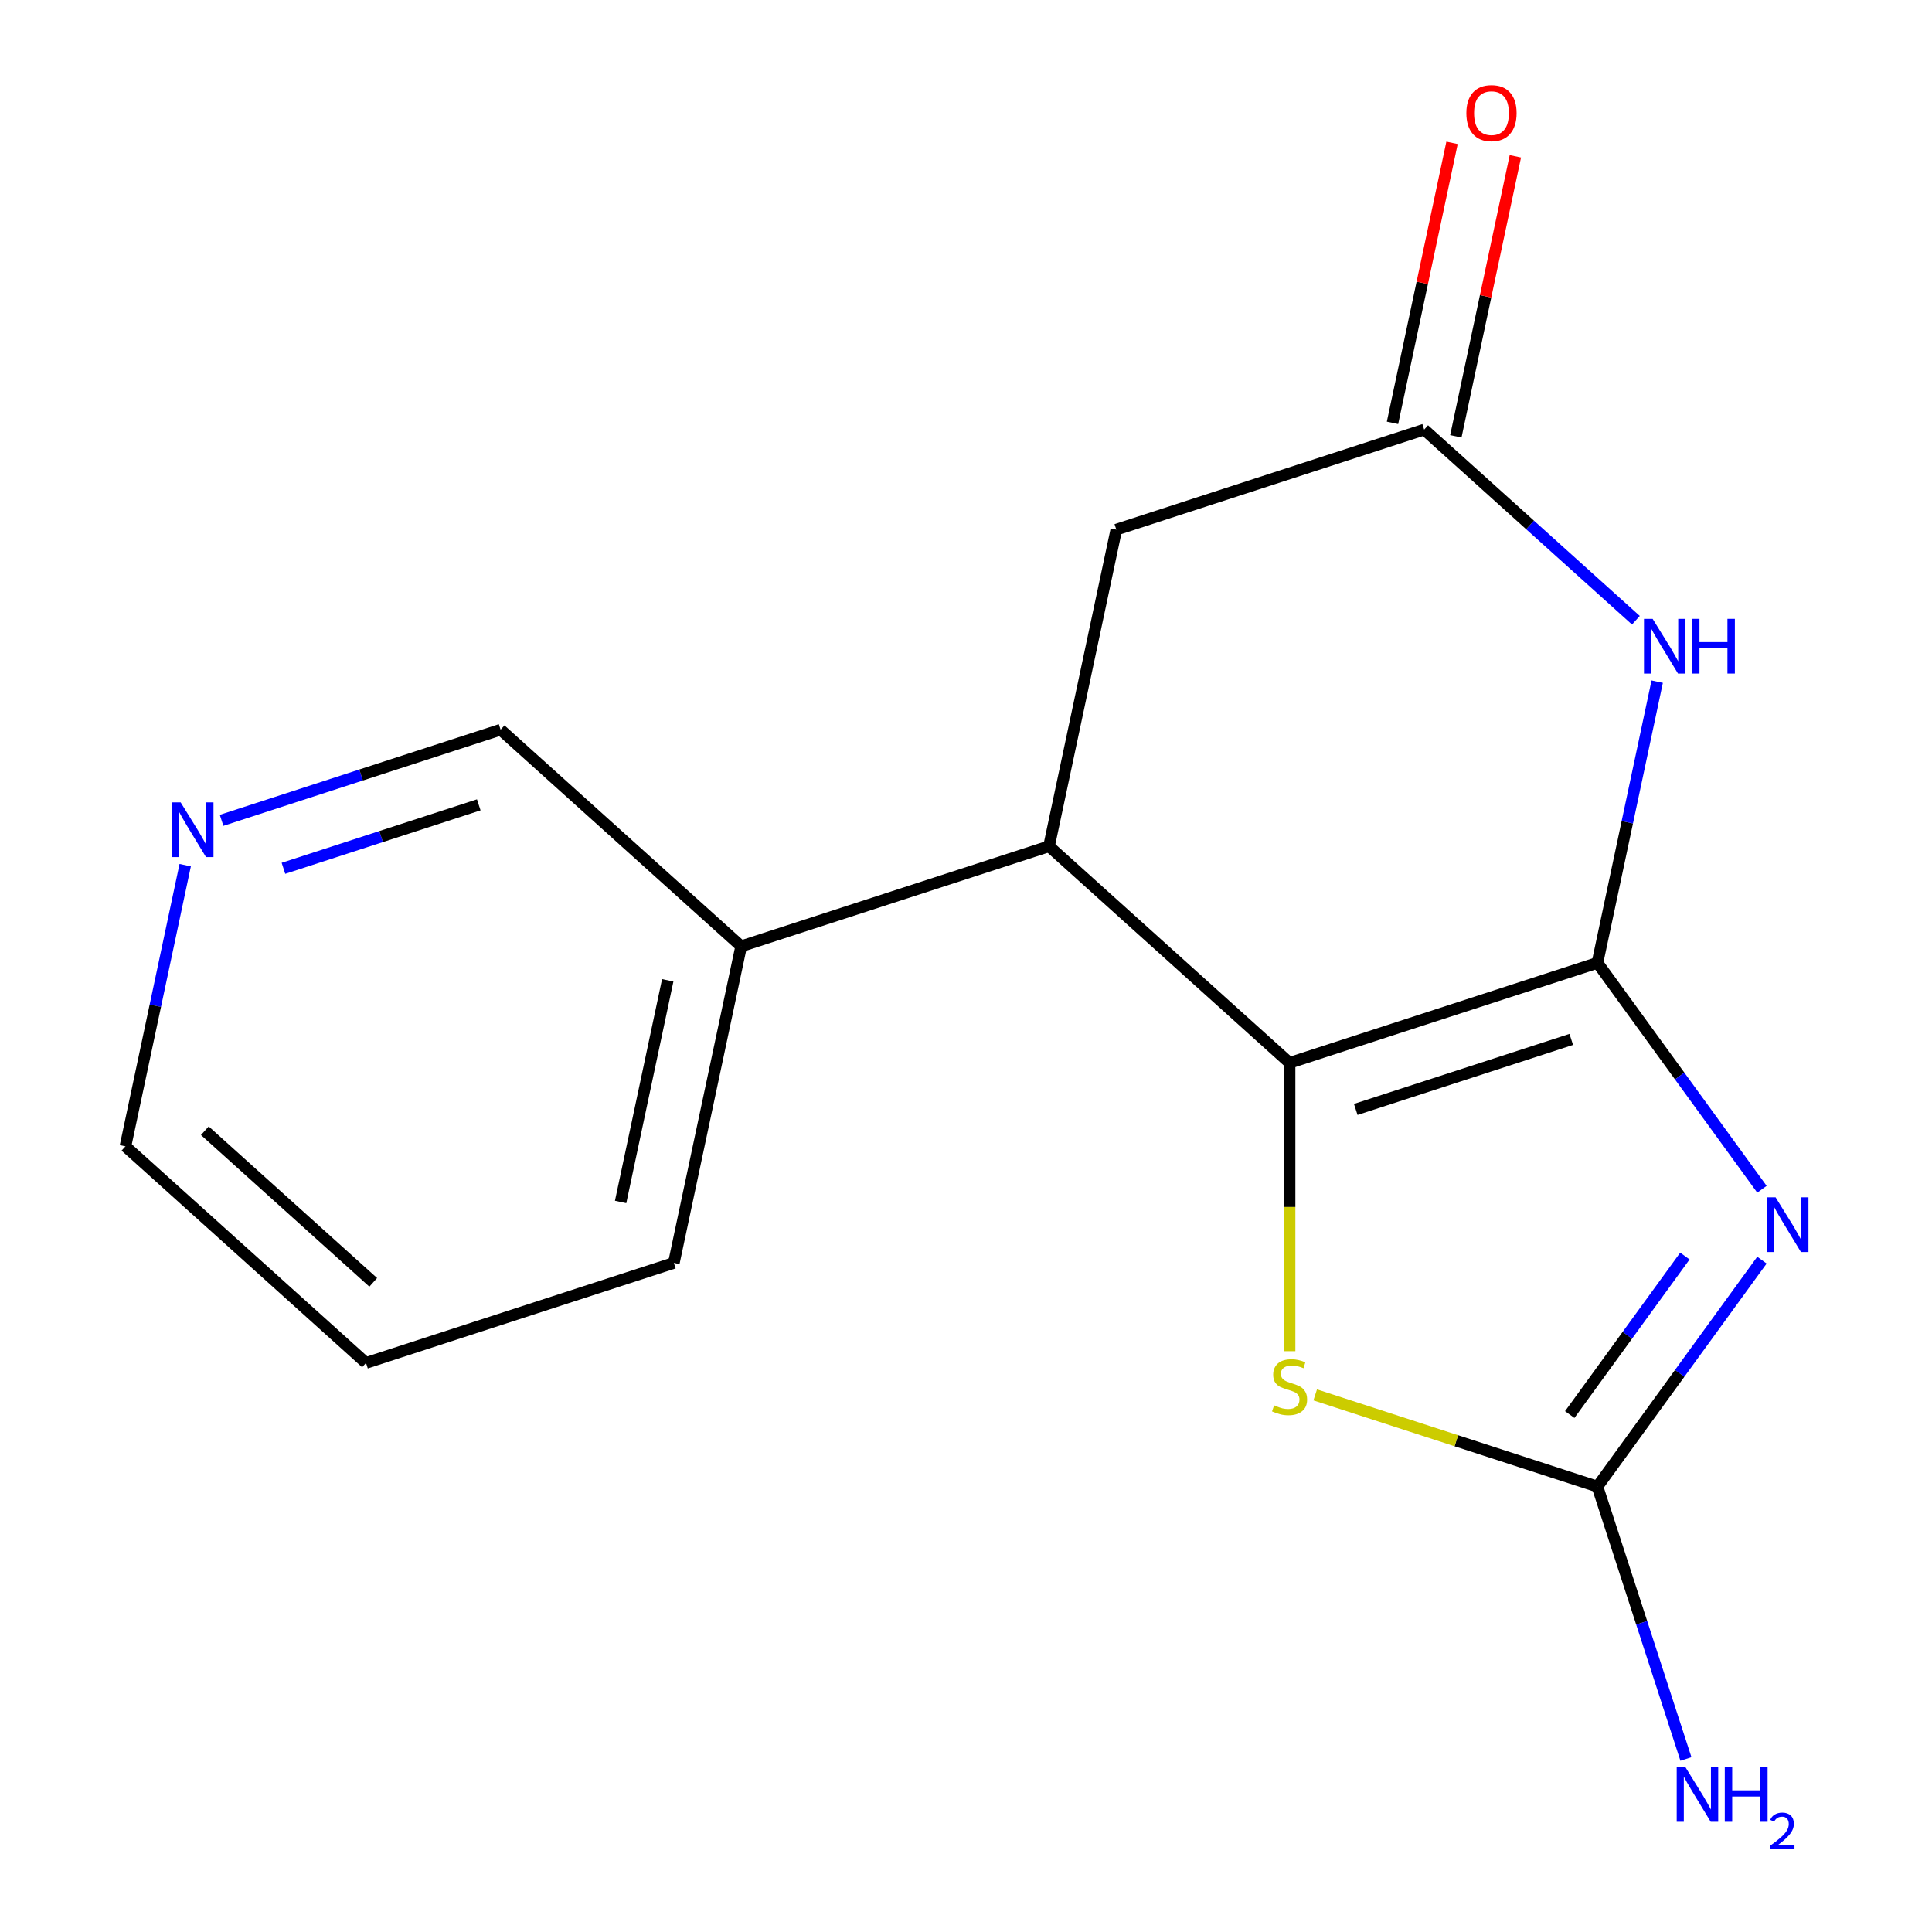 <?xml version='1.0' encoding='iso-8859-1'?>
<svg version='1.1' baseProfile='full'
              xmlns='http://www.w3.org/2000/svg'
                      xmlns:rdkit='http://www.rdkit.org/xml'
                      xmlns:xlink='http://www.w3.org/1999/xlink'
                  xml:space='preserve'
width='1000px' height='1000px' viewBox='0 0 1000 1000'>
<!-- END OF HEADER -->
<rect style='opacity:1.0;fill:#FFFFFF;stroke:none' width='1000' height='1000' x='0' y='0'> </rect>
<path class='bond-0' d='M 826.829,498.356 L 869.404,556.956' style='fill:none;fill-rule:evenodd;stroke:#000000;stroke-width:6px;stroke-linecap:butt;stroke-linejoin:miter;stroke-opacity:1' />
<path class='bond-0' d='M 869.404,556.956 L 911.98,615.557' style='fill:none;fill-rule:evenodd;stroke:#0000FF;stroke-width:6px;stroke-linecap:butt;stroke-linejoin:miter;stroke-opacity:1' />
<path class='bond-1' d='M 826.829,498.356 L 667.481,550.131' style='fill:none;fill-rule:evenodd;stroke:#000000;stroke-width:6px;stroke-linecap:butt;stroke-linejoin:miter;stroke-opacity:1' />
<path class='bond-1' d='M 813.282,537.992 L 701.738,574.235' style='fill:none;fill-rule:evenodd;stroke:#000000;stroke-width:6px;stroke-linecap:butt;stroke-linejoin:miter;stroke-opacity:1' />
<path class='bond-2' d='M 826.829,498.356 L 842.296,425.587' style='fill:none;fill-rule:evenodd;stroke:#000000;stroke-width:6px;stroke-linecap:butt;stroke-linejoin:miter;stroke-opacity:1' />
<path class='bond-2' d='M 842.296,425.587 L 857.764,352.818' style='fill:none;fill-rule:evenodd;stroke:#0000FF;stroke-width:6px;stroke-linecap:butt;stroke-linejoin:miter;stroke-opacity:1' />
<path class='bond-3' d='M 911.98,652.254 L 869.404,710.854' style='fill:none;fill-rule:evenodd;stroke:#0000FF;stroke-width:6px;stroke-linecap:butt;stroke-linejoin:miter;stroke-opacity:1' />
<path class='bond-3' d='M 869.404,710.854 L 826.829,769.454' style='fill:none;fill-rule:evenodd;stroke:#000000;stroke-width:6px;stroke-linecap:butt;stroke-linejoin:miter;stroke-opacity:1' />
<path class='bond-3' d='M 872.097,650.138 L 842.294,691.158' style='fill:none;fill-rule:evenodd;stroke:#0000FF;stroke-width:6px;stroke-linecap:butt;stroke-linejoin:miter;stroke-opacity:1' />
<path class='bond-3' d='M 842.294,691.158 L 812.491,732.178' style='fill:none;fill-rule:evenodd;stroke:#000000;stroke-width:6px;stroke-linecap:butt;stroke-linejoin:miter;stroke-opacity:1' />
<path class='bond-4' d='M 667.481,550.131 L 667.481,624.751' style='fill:none;fill-rule:evenodd;stroke:#000000;stroke-width:6px;stroke-linecap:butt;stroke-linejoin:miter;stroke-opacity:1' />
<path class='bond-4' d='M 667.481,624.751 L 667.481,699.371' style='fill:none;fill-rule:evenodd;stroke:#CCCC00;stroke-width:6px;stroke-linecap:butt;stroke-linejoin:miter;stroke-opacity:1' />
<path class='bond-5' d='M 667.481,550.131 L 542.969,438.02' style='fill:none;fill-rule:evenodd;stroke:#000000;stroke-width:6px;stroke-linecap:butt;stroke-linejoin:miter;stroke-opacity:1' />
<path class='bond-6' d='M 846.735,321.028 L 791.943,271.693' style='fill:none;fill-rule:evenodd;stroke:#0000FF;stroke-width:6px;stroke-linecap:butt;stroke-linejoin:miter;stroke-opacity:1' />
<path class='bond-6' d='M 791.943,271.693 L 737.151,222.358' style='fill:none;fill-rule:evenodd;stroke:#000000;stroke-width:6px;stroke-linecap:butt;stroke-linejoin:miter;stroke-opacity:1' />
<path class='bond-11' d='M 826.829,769.454 L 849.735,839.954' style='fill:none;fill-rule:evenodd;stroke:#000000;stroke-width:6px;stroke-linecap:butt;stroke-linejoin:miter;stroke-opacity:1' />
<path class='bond-11' d='M 849.735,839.954 L 872.642,910.453' style='fill:none;fill-rule:evenodd;stroke:#0000FF;stroke-width:6px;stroke-linecap:butt;stroke-linejoin:miter;stroke-opacity:1' />
<path class='bond-16' d='M 826.829,769.454 L 753.789,745.722' style='fill:none;fill-rule:evenodd;stroke:#000000;stroke-width:6px;stroke-linecap:butt;stroke-linejoin:miter;stroke-opacity:1' />
<path class='bond-16' d='M 753.789,745.722 L 680.75,721.991' style='fill:none;fill-rule:evenodd;stroke:#CCCC00;stroke-width:6px;stroke-linecap:butt;stroke-linejoin:miter;stroke-opacity:1' />
<path class='bond-8' d='M 542.969,438.02 L 383.621,489.795' style='fill:none;fill-rule:evenodd;stroke:#000000;stroke-width:6px;stroke-linecap:butt;stroke-linejoin:miter;stroke-opacity:1' />
<path class='bond-17' d='M 542.969,438.02 L 577.804,274.133' style='fill:none;fill-rule:evenodd;stroke:#000000;stroke-width:6px;stroke-linecap:butt;stroke-linejoin:miter;stroke-opacity:1' />
<path class='bond-7' d='M 737.151,222.358 L 577.804,274.133' style='fill:none;fill-rule:evenodd;stroke:#000000;stroke-width:6px;stroke-linecap:butt;stroke-linejoin:miter;stroke-opacity:1' />
<path class='bond-9' d='M 753.54,225.842 L 768.944,153.373' style='fill:none;fill-rule:evenodd;stroke:#000000;stroke-width:6px;stroke-linecap:butt;stroke-linejoin:miter;stroke-opacity:1' />
<path class='bond-9' d='M 768.944,153.373 L 784.348,80.904' style='fill:none;fill-rule:evenodd;stroke:#FF0000;stroke-width:6px;stroke-linecap:butt;stroke-linejoin:miter;stroke-opacity:1' />
<path class='bond-9' d='M 720.763,218.875 L 736.167,146.406' style='fill:none;fill-rule:evenodd;stroke:#000000;stroke-width:6px;stroke-linecap:butt;stroke-linejoin:miter;stroke-opacity:1' />
<path class='bond-9' d='M 736.167,146.406 L 751.57,73.937' style='fill:none;fill-rule:evenodd;stroke:#FF0000;stroke-width:6px;stroke-linecap:butt;stroke-linejoin:miter;stroke-opacity:1' />
<path class='bond-12' d='M 383.621,489.795 L 259.109,377.684' style='fill:none;fill-rule:evenodd;stroke:#000000;stroke-width:6px;stroke-linecap:butt;stroke-linejoin:miter;stroke-opacity:1' />
<path class='bond-14' d='M 383.621,489.795 L 348.786,653.682' style='fill:none;fill-rule:evenodd;stroke:#000000;stroke-width:6px;stroke-linecap:butt;stroke-linejoin:miter;stroke-opacity:1' />
<path class='bond-14' d='M 345.619,507.411 L 321.234,622.132' style='fill:none;fill-rule:evenodd;stroke:#000000;stroke-width:6px;stroke-linecap:butt;stroke-linejoin:miter;stroke-opacity:1' />
<path class='bond-10' d='M 114.69,424.608 L 186.9,401.146' style='fill:none;fill-rule:evenodd;stroke:#0000FF;stroke-width:6px;stroke-linecap:butt;stroke-linejoin:miter;stroke-opacity:1' />
<path class='bond-10' d='M 186.9,401.146 L 259.109,377.684' style='fill:none;fill-rule:evenodd;stroke:#000000;stroke-width:6px;stroke-linecap:butt;stroke-linejoin:miter;stroke-opacity:1' />
<path class='bond-10' d='M 146.708,449.439 L 197.255,433.015' style='fill:none;fill-rule:evenodd;stroke:#0000FF;stroke-width:6px;stroke-linecap:butt;stroke-linejoin:miter;stroke-opacity:1' />
<path class='bond-10' d='M 197.255,433.015 L 247.801,416.592' style='fill:none;fill-rule:evenodd;stroke:#000000;stroke-width:6px;stroke-linecap:butt;stroke-linejoin:miter;stroke-opacity:1' />
<path class='bond-18' d='M 95.861,447.808 L 80.394,520.576' style='fill:none;fill-rule:evenodd;stroke:#0000FF;stroke-width:6px;stroke-linecap:butt;stroke-linejoin:miter;stroke-opacity:1' />
<path class='bond-18' d='M 80.394,520.576 L 64.926,593.345' style='fill:none;fill-rule:evenodd;stroke:#000000;stroke-width:6px;stroke-linecap:butt;stroke-linejoin:miter;stroke-opacity:1' />
<path class='bond-13' d='M 64.926,593.345 L 189.439,705.457' style='fill:none;fill-rule:evenodd;stroke:#000000;stroke-width:6px;stroke-linecap:butt;stroke-linejoin:miter;stroke-opacity:1' />
<path class='bond-13' d='M 106.025,585.26 L 193.184,663.738' style='fill:none;fill-rule:evenodd;stroke:#000000;stroke-width:6px;stroke-linecap:butt;stroke-linejoin:miter;stroke-opacity:1' />
<path class='bond-15' d='M 348.786,653.682 L 189.439,705.457' style='fill:none;fill-rule:evenodd;stroke:#000000;stroke-width:6px;stroke-linecap:butt;stroke-linejoin:miter;stroke-opacity:1' />
<path  class='atom-1' d='M 919.051 619.745
L 928.331 634.745
Q 929.251 636.225, 930.731 638.905
Q 932.211 641.585, 932.291 641.745
L 932.291 619.745
L 936.051 619.745
L 936.051 648.065
L 932.171 648.065
L 922.211 631.665
Q 921.051 629.745, 919.811 627.545
Q 918.611 625.345, 918.251 624.665
L 918.251 648.065
L 914.571 648.065
L 914.571 619.745
L 919.051 619.745
' fill='#0000FF'/>
<path  class='atom-3' d='M 855.404 320.31
L 864.684 335.31
Q 865.604 336.79, 867.084 339.47
Q 868.564 342.15, 868.644 342.31
L 868.644 320.31
L 872.404 320.31
L 872.404 348.63
L 868.524 348.63
L 858.564 332.23
Q 857.404 330.31, 856.164 328.11
Q 854.964 325.91, 854.604 325.23
L 854.604 348.63
L 850.924 348.63
L 850.924 320.31
L 855.404 320.31
' fill='#0000FF'/>
<path  class='atom-3' d='M 875.804 320.31
L 879.644 320.31
L 879.644 332.35
L 894.124 332.35
L 894.124 320.31
L 897.964 320.31
L 897.964 348.63
L 894.124 348.63
L 894.124 335.55
L 879.644 335.55
L 879.644 348.63
L 875.804 348.63
L 875.804 320.31
' fill='#0000FF'/>
<path  class='atom-5' d='M 659.481 727.399
Q 659.801 727.519, 661.121 728.079
Q 662.441 728.639, 663.881 728.999
Q 665.361 729.319, 666.801 729.319
Q 669.481 729.319, 671.041 728.039
Q 672.601 726.719, 672.601 724.439
Q 672.601 722.879, 671.801 721.919
Q 671.041 720.959, 669.841 720.439
Q 668.641 719.919, 666.641 719.319
Q 664.121 718.559, 662.601 717.839
Q 661.121 717.119, 660.041 715.599
Q 659.001 714.079, 659.001 711.519
Q 659.001 707.959, 661.401 705.759
Q 663.841 703.559, 668.641 703.559
Q 671.921 703.559, 675.641 705.119
L 674.721 708.199
Q 671.321 706.799, 668.761 706.799
Q 666.001 706.799, 664.481 707.959
Q 662.961 709.079, 663.001 711.039
Q 663.001 712.559, 663.761 713.479
Q 664.561 714.399, 665.681 714.919
Q 666.841 715.439, 668.761 716.039
Q 671.321 716.839, 672.841 717.639
Q 674.361 718.439, 675.441 720.079
Q 676.561 721.679, 676.561 724.439
Q 676.561 728.359, 673.921 730.479
Q 671.321 732.559, 666.961 732.559
Q 664.441 732.559, 662.521 731.999
Q 660.641 731.479, 658.401 730.559
L 659.481 727.399
' fill='#CCCC00'/>
<path  class='atom-10' d='M 758.987 58.552
Q 758.987 51.752, 762.347 47.952
Q 765.707 44.152, 771.987 44.152
Q 778.267 44.152, 781.627 47.952
Q 784.987 51.752, 784.987 58.552
Q 784.987 65.432, 781.587 69.352
Q 778.187 73.232, 771.987 73.232
Q 765.747 73.232, 762.347 69.352
Q 758.987 65.472, 758.987 58.552
M 771.987 70.032
Q 776.307 70.032, 778.627 67.152
Q 780.987 64.232, 780.987 58.552
Q 780.987 52.992, 778.627 50.192
Q 776.307 47.352, 771.987 47.352
Q 767.667 47.352, 765.307 50.152
Q 762.987 52.952, 762.987 58.552
Q 762.987 64.272, 765.307 67.152
Q 767.667 70.032, 771.987 70.032
' fill='#FF0000'/>
<path  class='atom-11' d='M 93.501 415.299
L 102.781 430.299
Q 103.701 431.779, 105.181 434.459
Q 106.661 437.139, 106.741 437.299
L 106.741 415.299
L 110.501 415.299
L 110.501 443.619
L 106.621 443.619
L 96.662 427.219
Q 95.501 425.299, 94.261 423.099
Q 93.061 420.899, 92.701 420.219
L 92.701 443.619
L 89.022 443.619
L 89.022 415.299
L 93.501 415.299
' fill='#0000FF'/>
<path  class='atom-12' d='M 872.344 914.642
L 881.624 929.642
Q 882.544 931.122, 884.024 933.802
Q 885.504 936.482, 885.584 936.642
L 885.584 914.642
L 889.344 914.642
L 889.344 942.962
L 885.464 942.962
L 875.504 926.562
Q 874.344 924.642, 873.104 922.442
Q 871.904 920.242, 871.544 919.562
L 871.544 942.962
L 867.864 942.962
L 867.864 914.642
L 872.344 914.642
' fill='#0000FF'/>
<path  class='atom-12' d='M 892.744 914.642
L 896.584 914.642
L 896.584 926.682
L 911.064 926.682
L 911.064 914.642
L 914.904 914.642
L 914.904 942.962
L 911.064 942.962
L 911.064 929.882
L 896.584 929.882
L 896.584 942.962
L 892.744 942.962
L 892.744 914.642
' fill='#0000FF'/>
<path  class='atom-12' d='M 916.277 941.968
Q 916.963 940.2, 918.6 939.223
Q 920.237 938.22, 922.507 938.22
Q 925.332 938.22, 926.916 939.751
Q 928.5 941.282, 928.5 944.001
Q 928.5 946.773, 926.441 949.36
Q 924.408 951.948, 920.184 955.01
L 928.817 955.01
L 928.817 957.122
L 916.224 957.122
L 916.224 955.353
Q 919.709 952.872, 921.768 951.024
Q 923.853 949.176, 924.857 947.512
Q 925.86 945.849, 925.86 944.133
Q 925.86 942.338, 924.962 941.335
Q 924.065 940.332, 922.507 940.332
Q 921.002 940.332, 919.999 940.939
Q 918.996 941.546, 918.283 942.892
L 916.277 941.968
' fill='#0000FF'/>
</svg>

